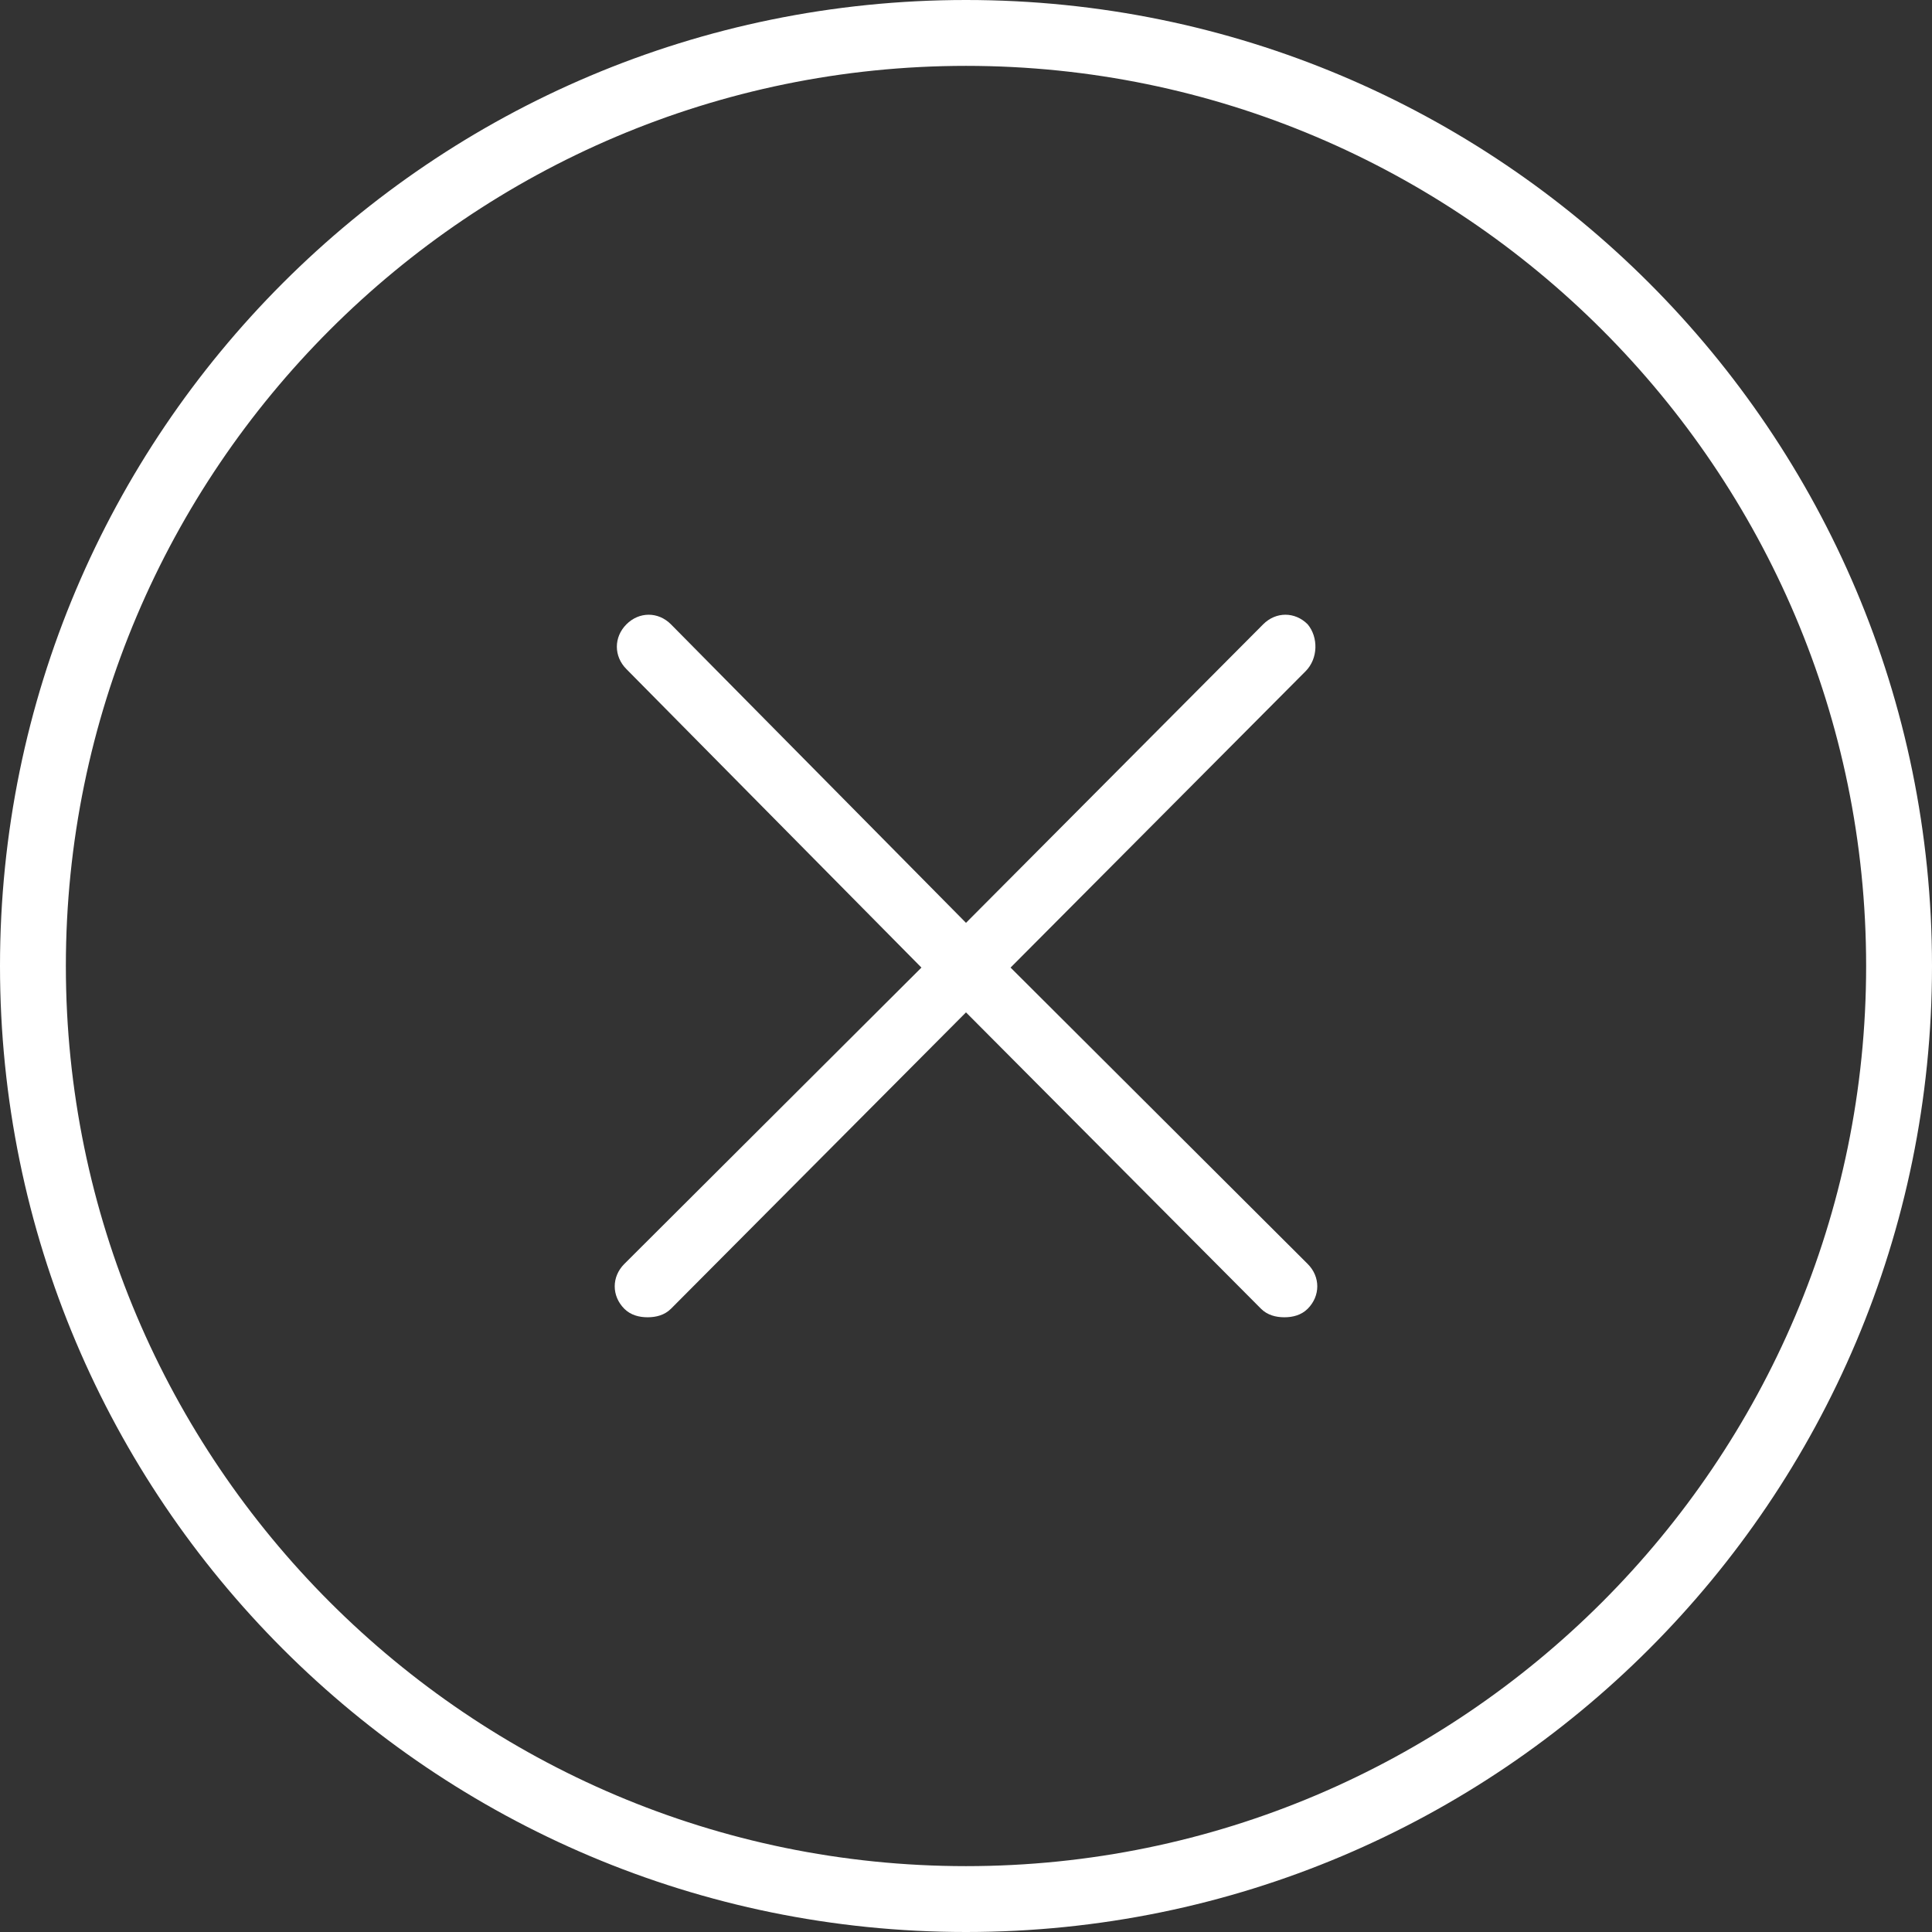 <?xml version="1.0" encoding="UTF-8"?>
<svg width="44px" height="44px" viewBox="0 0 44 44" version="1.1" xmlns="http://www.w3.org/2000/svg" xmlns:xlink="http://www.w3.org/1999/xlink">
    <rect x="0" y="0" width="44" height="44" fill="#333333" stroke="none"/>
    <!-- Generator: Sketch 49.1 (51147) - http://www.bohemiancoding.com/sketch -->
    <title>Group 10</title>
    <desc>Created with Sketch.</desc>
    <defs></defs>
    <g id="&gt;&gt;-Website_HiFi_B-concept_FINAL" stroke="none" stroke-width="1" fill="none" fill-rule="evenodd">
        <g id="Ivy_Pay_Homepage-Copy-2" transform="translate(-927, -541)" fill="#FFFFFF" fill-rule="nonzero">
            <g id="Group-11" transform="translate(399, 511)">
                <g id="Group-10" transform="translate(528, 30)">
                    <path d="M22,0 C9.85,0 0,9.85 0,22 C0,34.15 9.85,44 22,44 C34.15,44 44,34.15 44,22 C44,9.85 34.15,0 22,0 Z M22,42.5 C10.7,42.5 1.5,33.3 1.5,22 C1.5,10.7 10.7,1.5 22,1.5 C33.3,1.5 42.5,10.7 42.5,22 C42.5,33.3 33.3,42.5 22,42.5 Z M29.782,14.219 C29.492,13.927 29.057,13.927 28.767,14.219 L22,21.017 L15.281,14.219 C14.991,13.927 14.556,13.927 14.266,14.219 C13.976,14.51 13.976,14.947 14.266,15.238 L20.985,22.036 L14.218,28.786 C13.927,29.077 13.927,29.514 14.218,29.806 C14.363,29.951 14.556,30 14.749,30 C14.943,30 15.136,29.951 15.281,29.806 L22,23.056 L28.719,29.806 C28.864,29.951 29.057,30 29.251,30 C29.444,30 29.637,29.951 29.782,29.806 C30.073,29.514 30.073,29.077 29.782,28.786 L23.015,22.036 L29.734,15.287 C30.024,14.995 30.024,14.51 29.782,14.219 Z" id="Combined-Shape"></path>
                </g>
            </g>
        </g>
    </g>
</svg>